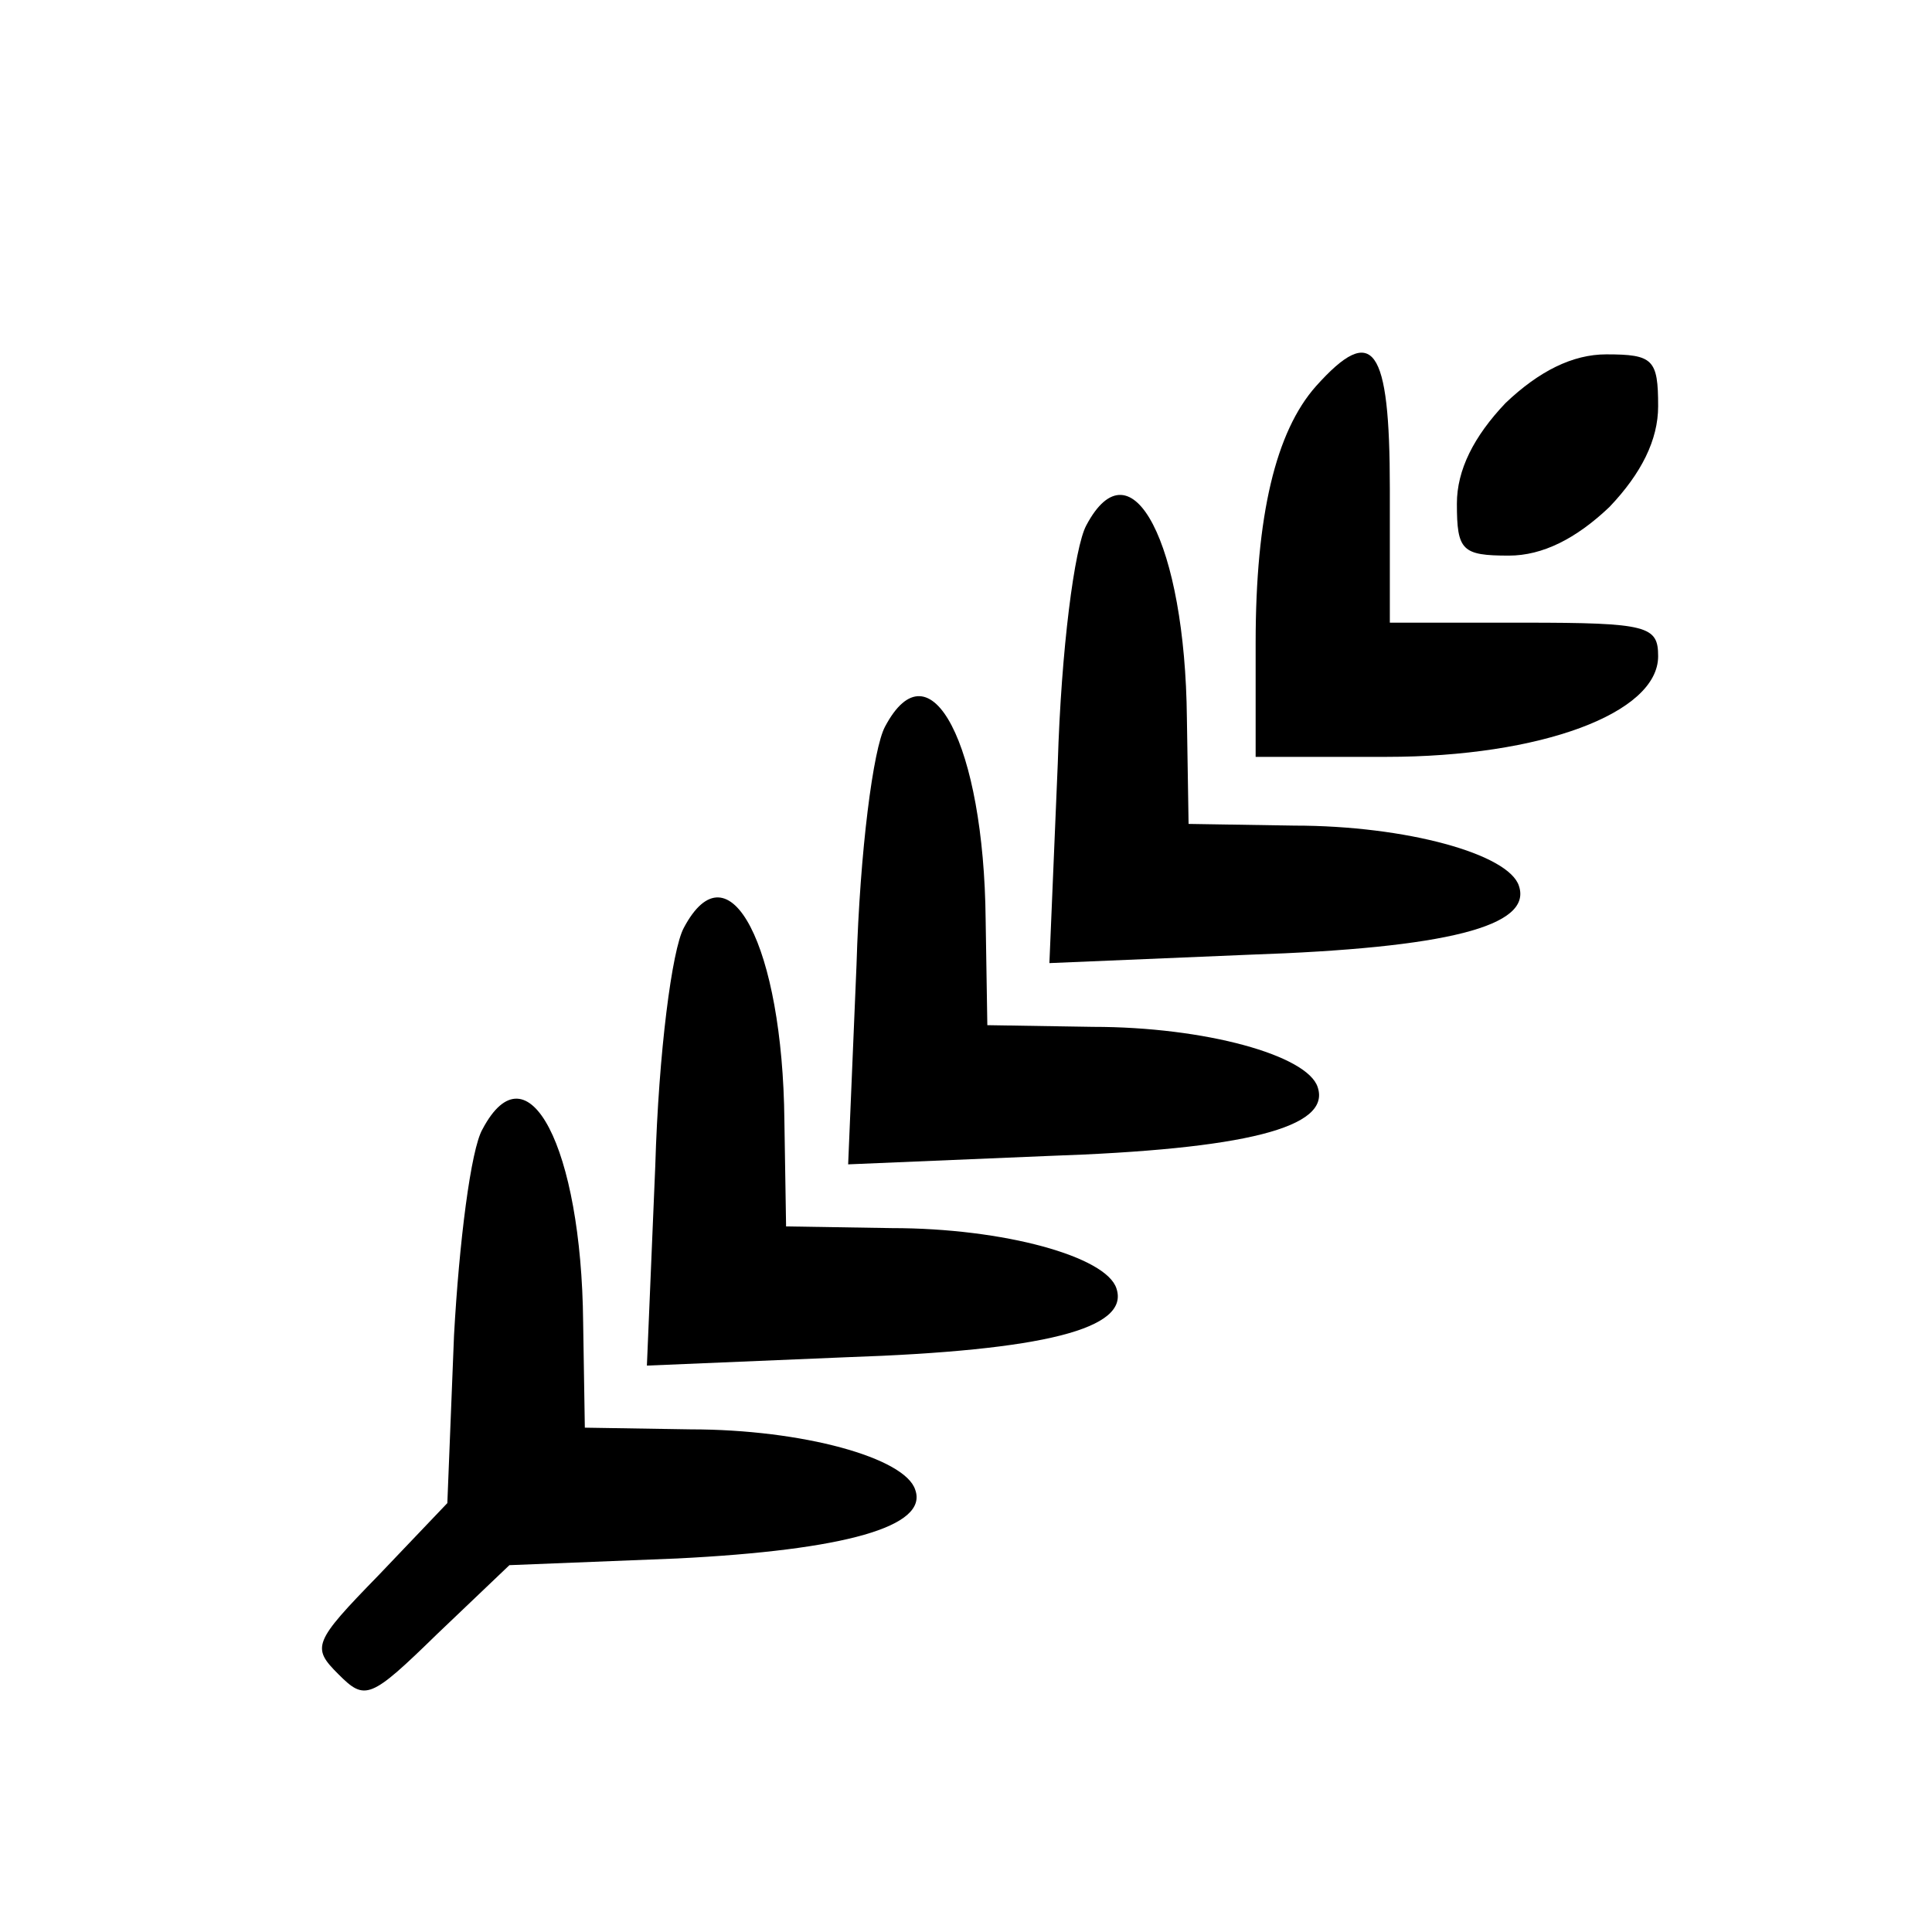 <svg width="24" height="24" viewBox="0 0 24 24" fill="none" xmlns="http://www.w3.org/2000/svg">
<path d="M16.348 4.797C15.848 5.36 15.598 6.402 15.598 7.985V9.402H17.223C19.14 9.402 20.598 8.86 20.598 8.152C20.598 7.777 20.473 7.735 18.932 7.735H17.265V6.068C17.265 4.297 17.057 4.006 16.348 4.797Z" fill="black"/>
<path d="M18.703 5.006C18.307 5.422 18.098 5.839 18.098 6.256C18.098 6.839 18.161 6.902 18.744 6.902C19.161 6.902 19.578 6.693 19.994 6.297C20.39 5.881 20.598 5.464 20.598 5.047C20.598 4.464 20.536 4.402 19.953 4.402C19.536 4.402 19.119 4.61 18.703 5.006Z" fill="black"/>
<path d="M13.494 6.527C13.348 6.797 13.182 8.068 13.14 9.485L13.036 11.964L15.515 11.86C17.973 11.777 19.036 11.506 18.869 11.006C18.744 10.61 17.473 10.256 16.078 10.256L14.765 10.235L14.744 8.922C14.723 6.756 14.057 5.464 13.494 6.527Z" fill="black"/>
<path d="M10.994 9.027C10.848 9.297 10.682 10.568 10.64 11.985L10.536 14.464L13.015 14.36C15.473 14.277 16.536 14.006 16.369 13.506C16.244 13.11 14.973 12.756 13.578 12.756L12.265 12.735L12.244 11.422C12.223 9.256 11.557 7.964 10.994 9.027Z" fill="black"/>
<path d="M8.494 11.527C8.348 11.797 8.182 13.068 8.14 14.485L8.036 16.964L10.515 16.86C12.973 16.777 14.036 16.506 13.869 16.006C13.744 15.61 12.473 15.256 11.078 15.256L9.765 15.235L9.744 13.922C9.723 11.756 9.057 10.464 8.494 11.527Z" fill="black"/>
<path d="M5.994 14.027C5.848 14.277 5.703 15.443 5.64 16.589L5.557 18.672L4.703 19.568C3.89 20.402 3.869 20.464 4.203 20.797C4.536 21.131 4.598 21.11 5.432 20.297L6.328 19.443L8.411 19.36C10.494 19.256 11.536 18.964 11.369 18.506C11.244 18.11 9.973 17.756 8.578 17.756L7.265 17.735L7.244 16.422C7.223 14.256 6.557 12.964 5.994 14.027Z" fill="black"/>
</svg>

